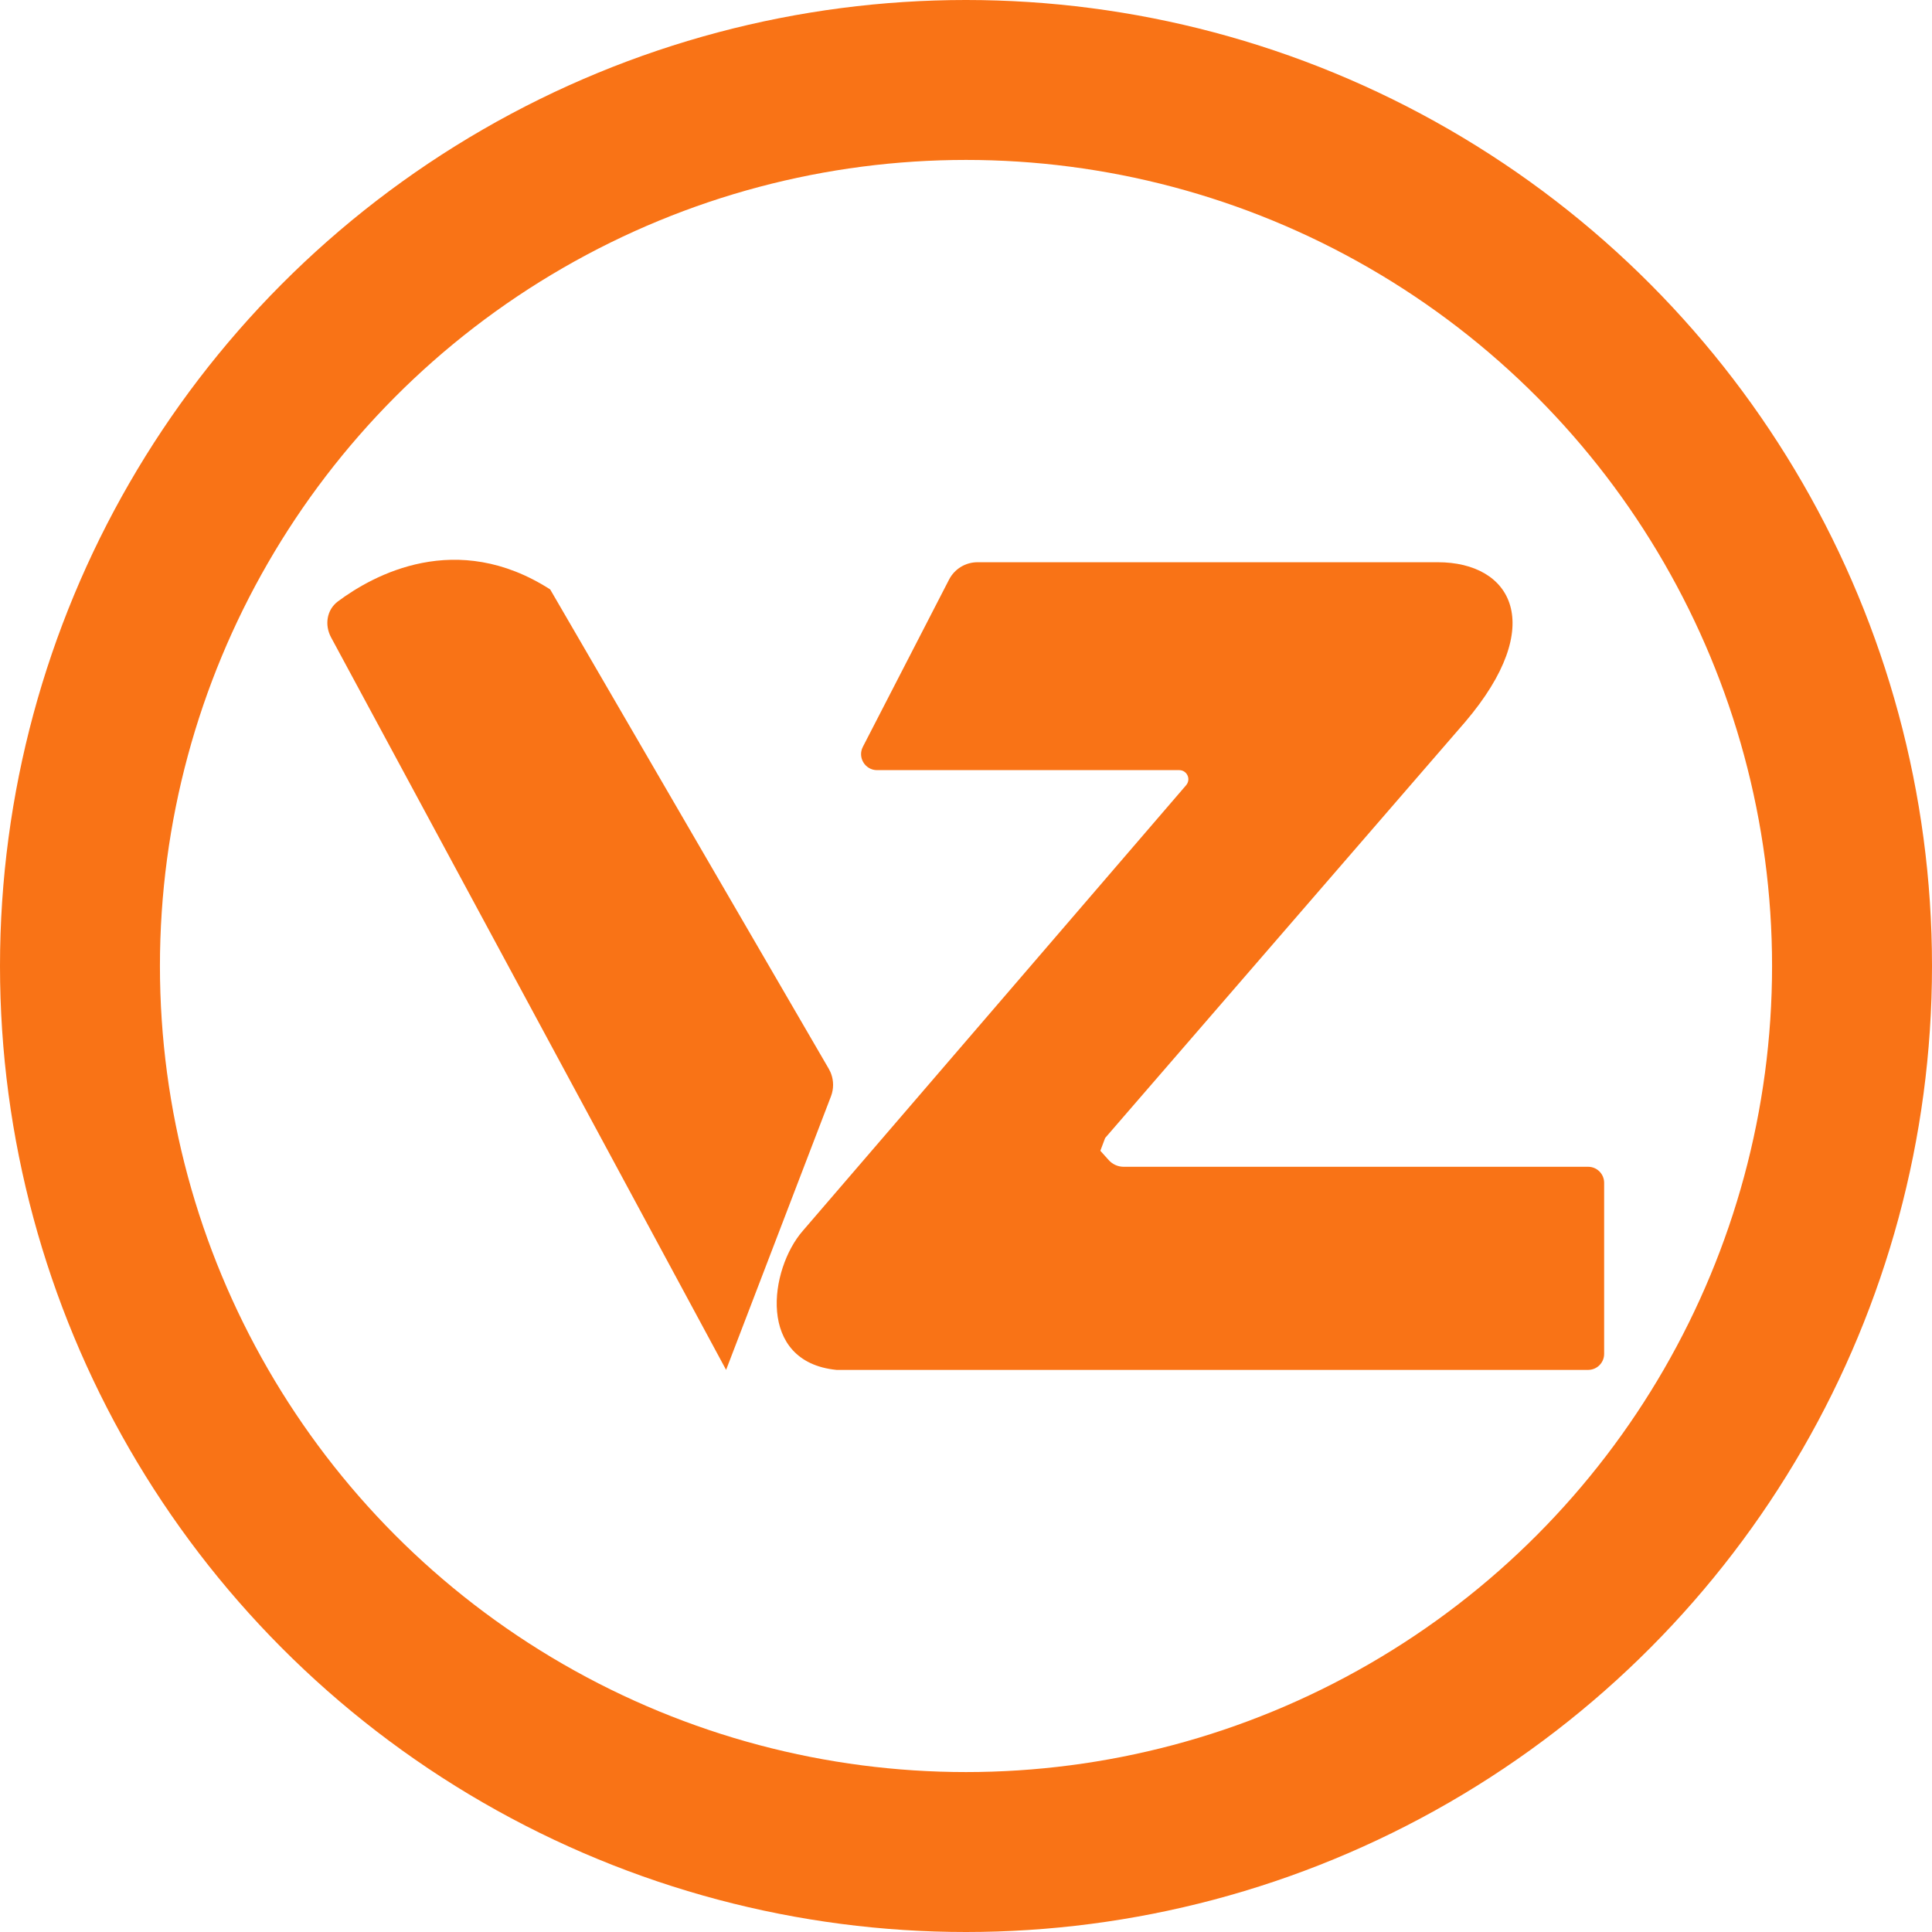 <svg width="604" height="604" viewBox="0 0 604 604" fill="none" xmlns="http://www.w3.org/2000/svg">
<circle cx="302" cy="302" r="277" stroke="#F97316" stroke-width="50"/>
<path d="M458 225.77C484 195.267 472.5 175.77 449.5 175.77L305.596 175.77C301.852 175.77 298.422 177.861 296.707 181.189L269.757 233.479C268.051 236.79 270.434 240.73 274.145 240.77H368L368.671 240.769C370.837 240.768 372.207 243.095 371.156 244.989L371.141 245.015L371.127 245.04L371.126 245.043C371.042 245.193 370.943 245.335 370.83 245.466L370.809 245.491L251 384.77C240.5 396.767 236.5 425.767 261.5 428.27H496.554C499.29 428.24 501.5 426.013 501.5 423.27V369.77C501.5 367.008 499.261 364.77 496.5 364.77L355 364.77L351.347 364.77C351.327 364.77 351.307 364.77 351.286 364.77C349.512 364.77 347.815 364.008 346.629 362.69L346.595 362.653L346.205 362.218L346.174 362.184L344 359.767L345.158 356.68L345.5 355.77L346.136 355.035L458 225.77Z" fill="#F97316"/>
<path d="M259.096 334.133L172 184.267C142.64 165.446 116.68 179.782 105.641 188.018C102.122 190.644 101.422 195.406 103.506 199.271L227 428.269L259.788 342.737L259.803 342.696C260.668 340.409 260.659 337.904 259.814 335.649C259.75 335.477 259.681 335.307 259.607 335.138C259.456 334.795 259.286 334.46 259.096 334.133Z" fill="#F97316"/>
</svg>
